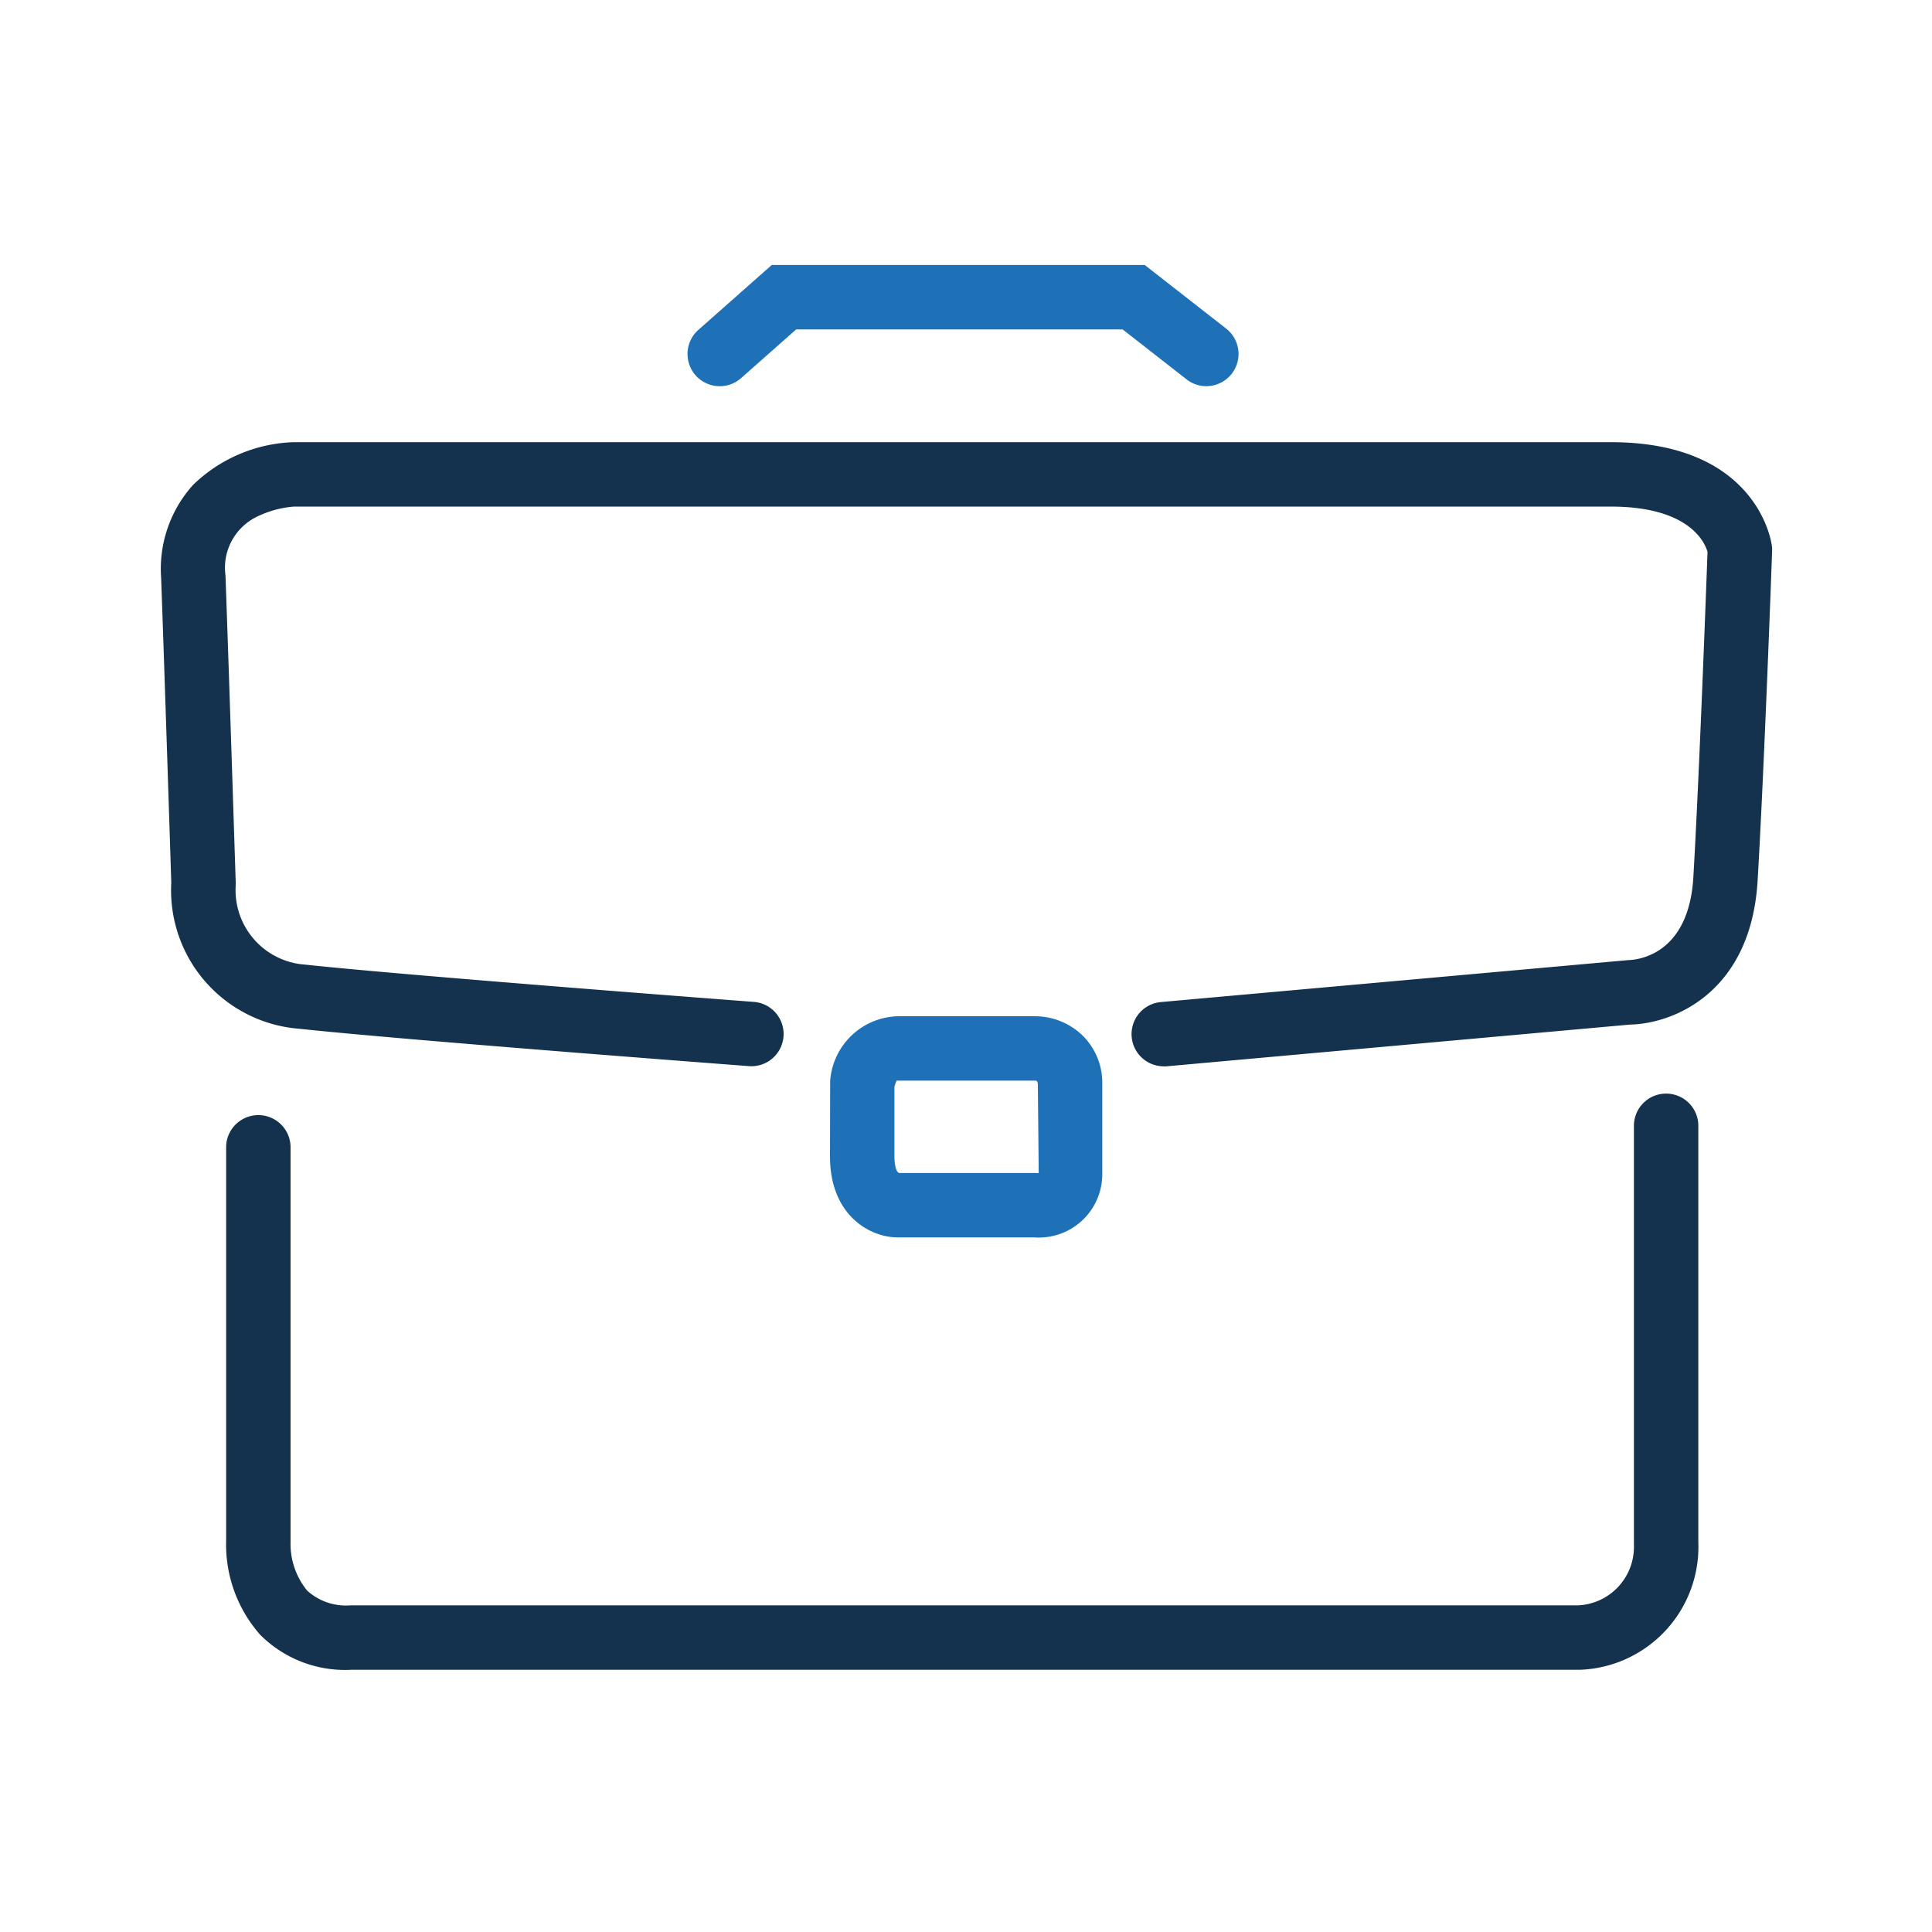 <?xml version="1.0" encoding="UTF-8"?> <svg xmlns="http://www.w3.org/2000/svg" xmlns:xlink="http://www.w3.org/1999/xlink" width="80" height="80" viewBox="0 0 80 80"><defs><clipPath id="a"><rect width="80" height="80" fill="none"></rect></clipPath></defs><g clip-path="url(#a)"><path d="M48.191,44.154a1.333,1.333,0,0,1-.118-2.661l19.364-1.738c.4-.012,2.5-.233,2.682-3.447.249-4.294.542-12.241.586-13.452-.1-.368-.728-1.879-4-1.879H12.166a4.232,4.232,0,0,0-1.59.45,2.347,2.347,0,0,0-1.239,2.4c.149,4.14.423,12.7.423,12.7v.131a3.091,3.091,0,0,0,2.866,3.284c4.357.467,18.471,1.535,18.613,1.546a1.334,1.334,0,0,1-.2,2.66c-.582-.044-14.3-1.083-18.647-1.549a5.75,5.75,0,0,1-5.3-6.046c-.024-.776-.278-8.7-.42-12.63A5.186,5.186,0,0,1,8,20.074a6.267,6.267,0,0,1,4.139-1.764H66.709c6.021,0,6.632,4.089,6.655,4.263l.015.111V22.8c0,.09-.324,9-.6,13.667s-3.53,5.927-5.276,5.958l-19.19,1.728c-.042,0-.082.006-.122.006" fill="#14324d"></path><path d="M14.518,69.144a4.968,4.968,0,0,1-3.743-1.45,5.648,5.648,0,0,1-1.411-3.9V47.472a1.334,1.334,0,0,1,2.667,0V63.851a3.071,3.071,0,0,0,.683,2.008,2.389,2.389,0,0,0,1.806.615H65.349a2.423,2.423,0,0,0,2.308-2.5V46.654a1.334,1.334,0,1,1,2.667,0v17.2a5.093,5.093,0,0,1-4.891,5.288H14.518Z" fill="#14324d"></path><path d="M49.954,15.992a1.326,1.326,0,0,1-.82-.283l-2.647-2.068H32.967l-2.281,2.017a1.334,1.334,0,1,1-1.766-2l3.037-2.686H47.4l3.372,2.634a1.333,1.333,0,0,1-.822,2.384Z" fill="#1e71b7"></path><path d="M43.02,51.245a1.891,1.891,0,0,1-.2-.007H37.168c-1.125,0-2.8-.893-2.8-3.353l.007-3.116a2.884,2.884,0,0,1,2.792-2.688h5.708a2.836,2.836,0,0,1,1.944.79,2.741,2.741,0,0,1,.824,1.94v3.771a2.622,2.622,0,0,1-2.543,2.66Zm-.144-2.674.135.006-.036-3.666c0-.116-.044-.164-.086-.164H37.168a.253.253,0,0,0-.039,0,1.261,1.261,0,0,0-.093.267v2.868c0,.326.064.667.206.69Z" fill="#1e71b7"></path></g></svg> 